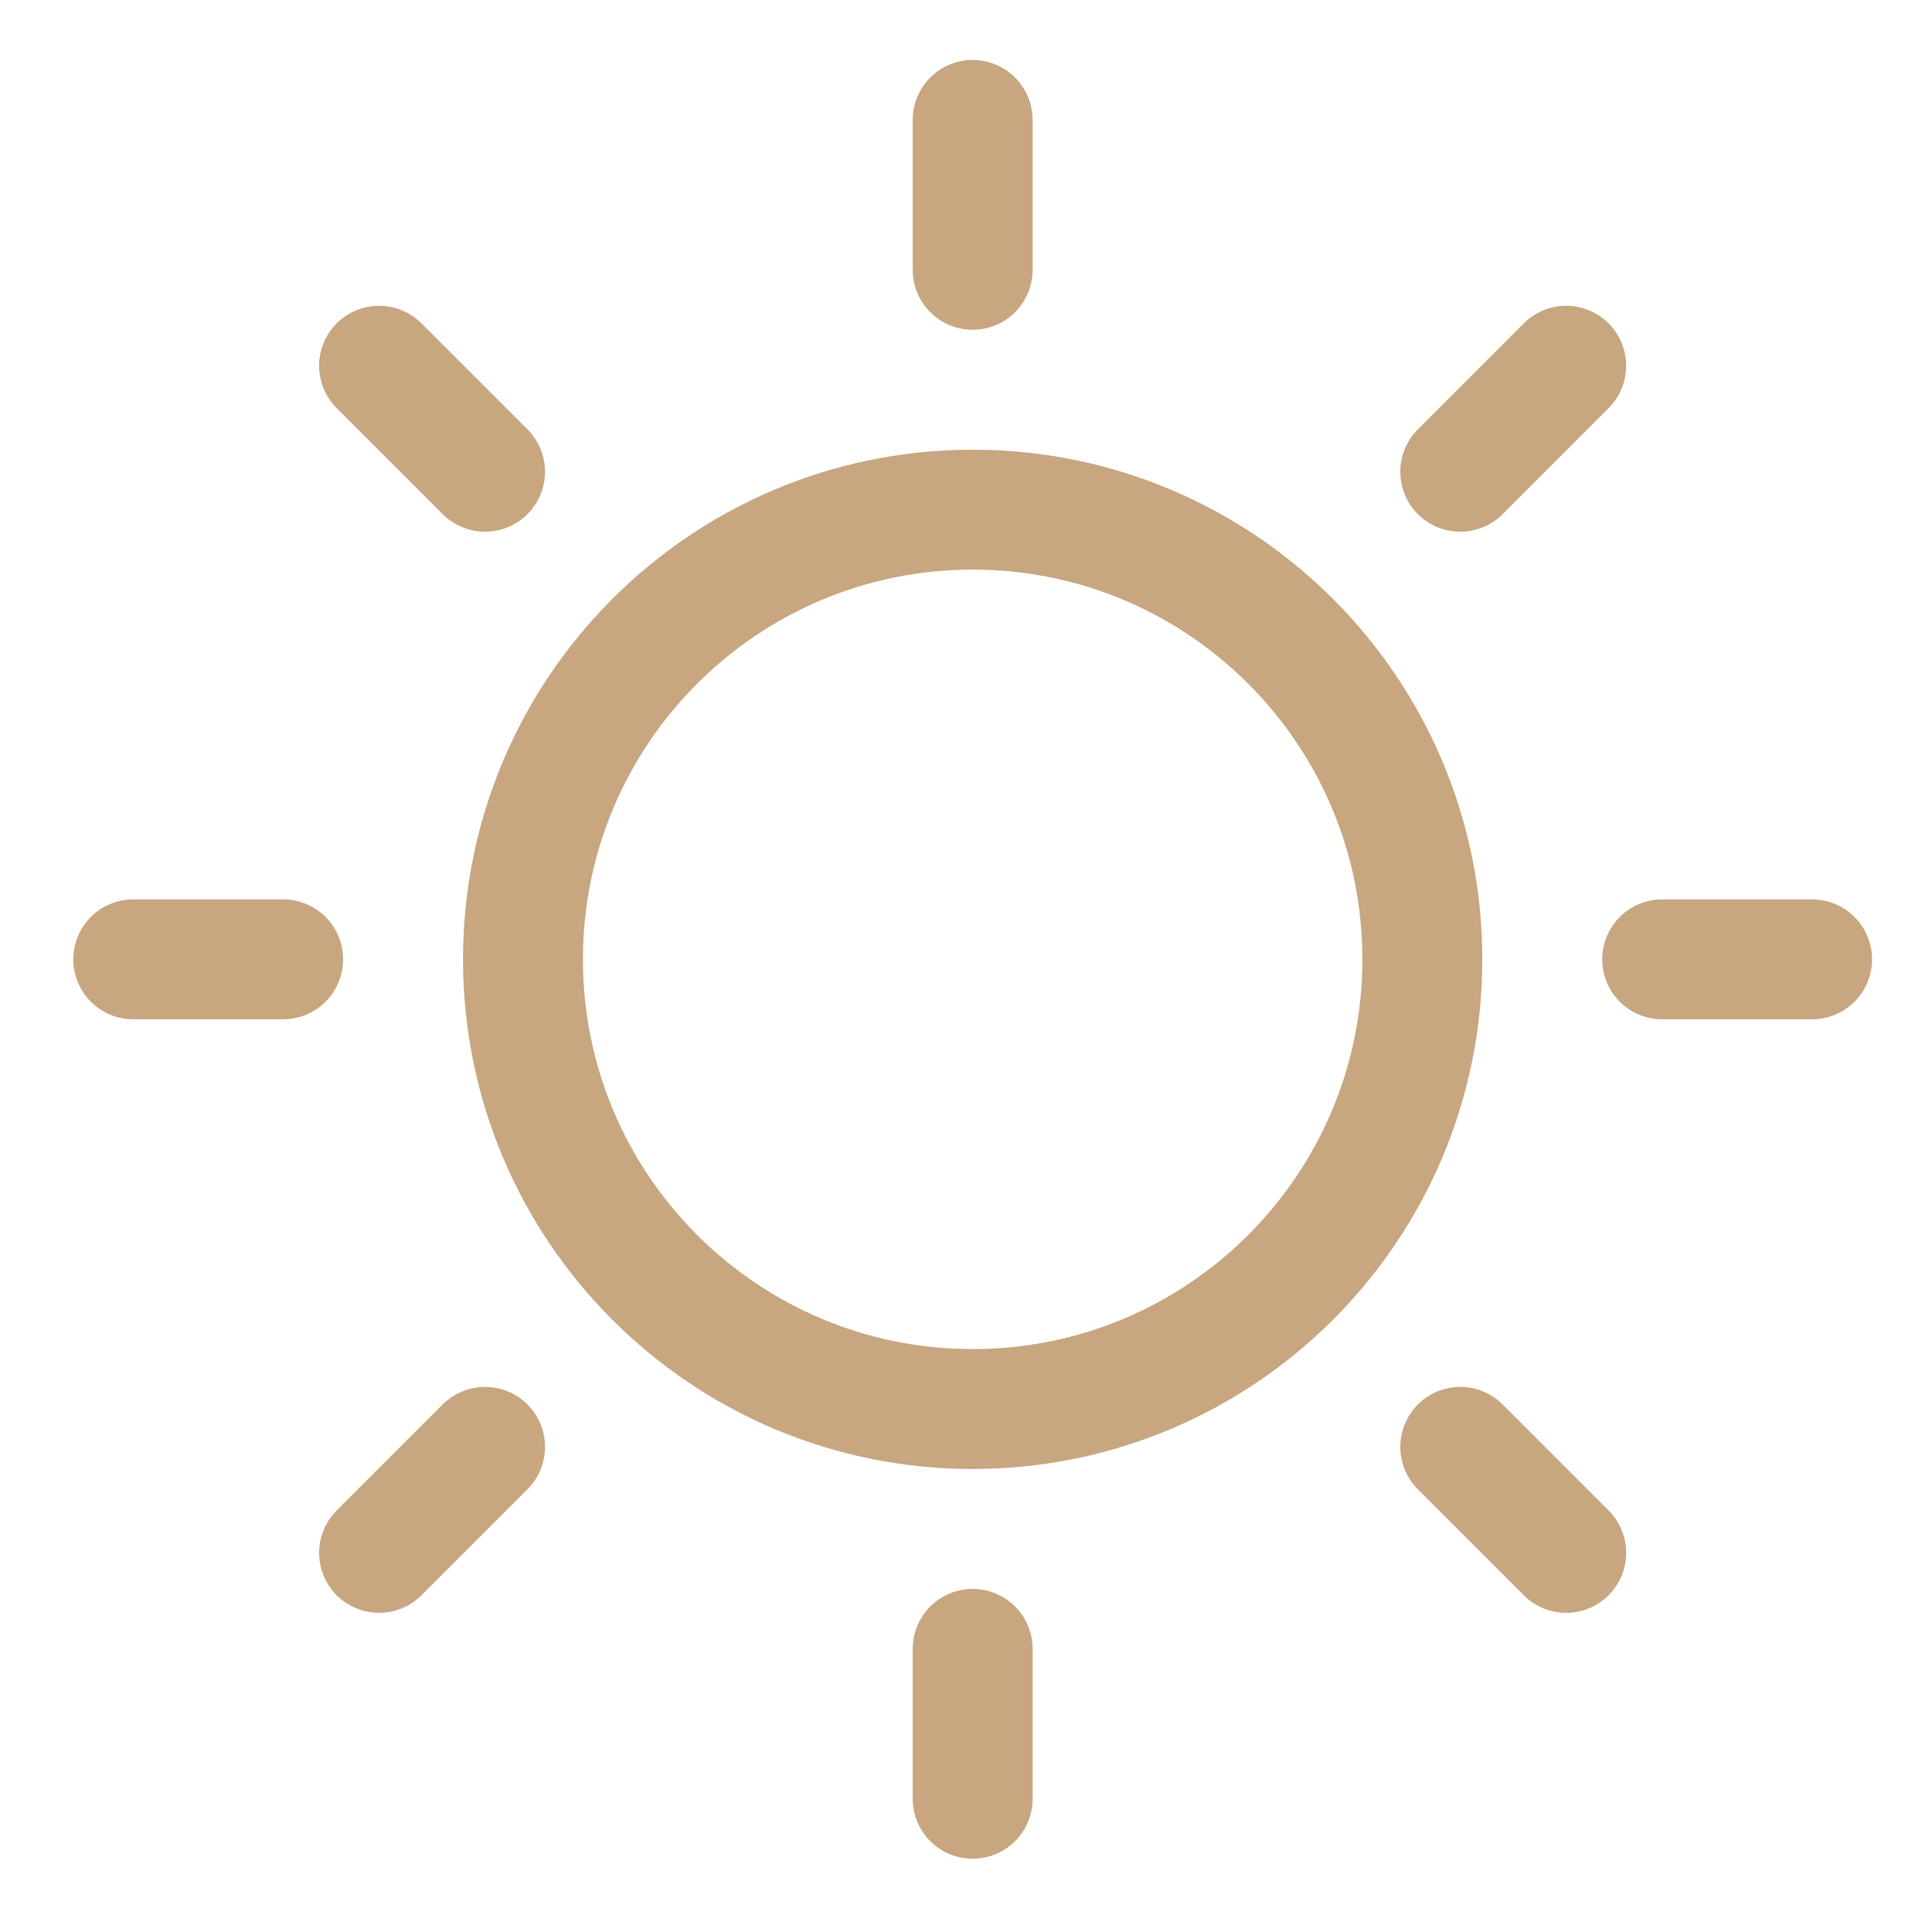 <svg width="29" height="29" viewBox="0 0 29 29" fill="none" xmlns="http://www.w3.org/2000/svg">
<path d="M14.6 24.75V27M21.919 21.718L23.509 23.309M7.281 21.718L5.69 23.309M24.95 14.4H27.2M4.25 14.4H2M21.919 7.081L23.509 5.49M7.281 7.081L5.69 5.49M14.6 4.05V1.8M21.35 14.4C21.35 18.128 18.328 21.15 14.6 21.15C10.872 21.15 7.85 18.128 7.85 14.4C7.85 10.672 10.872 7.65 14.6 7.65C18.328 7.65 21.35 10.672 21.35 14.4Z" stroke="#C7A680" stroke-width="1.8" stroke-linecap="round" stroke-linejoin="round"/>
</svg>
